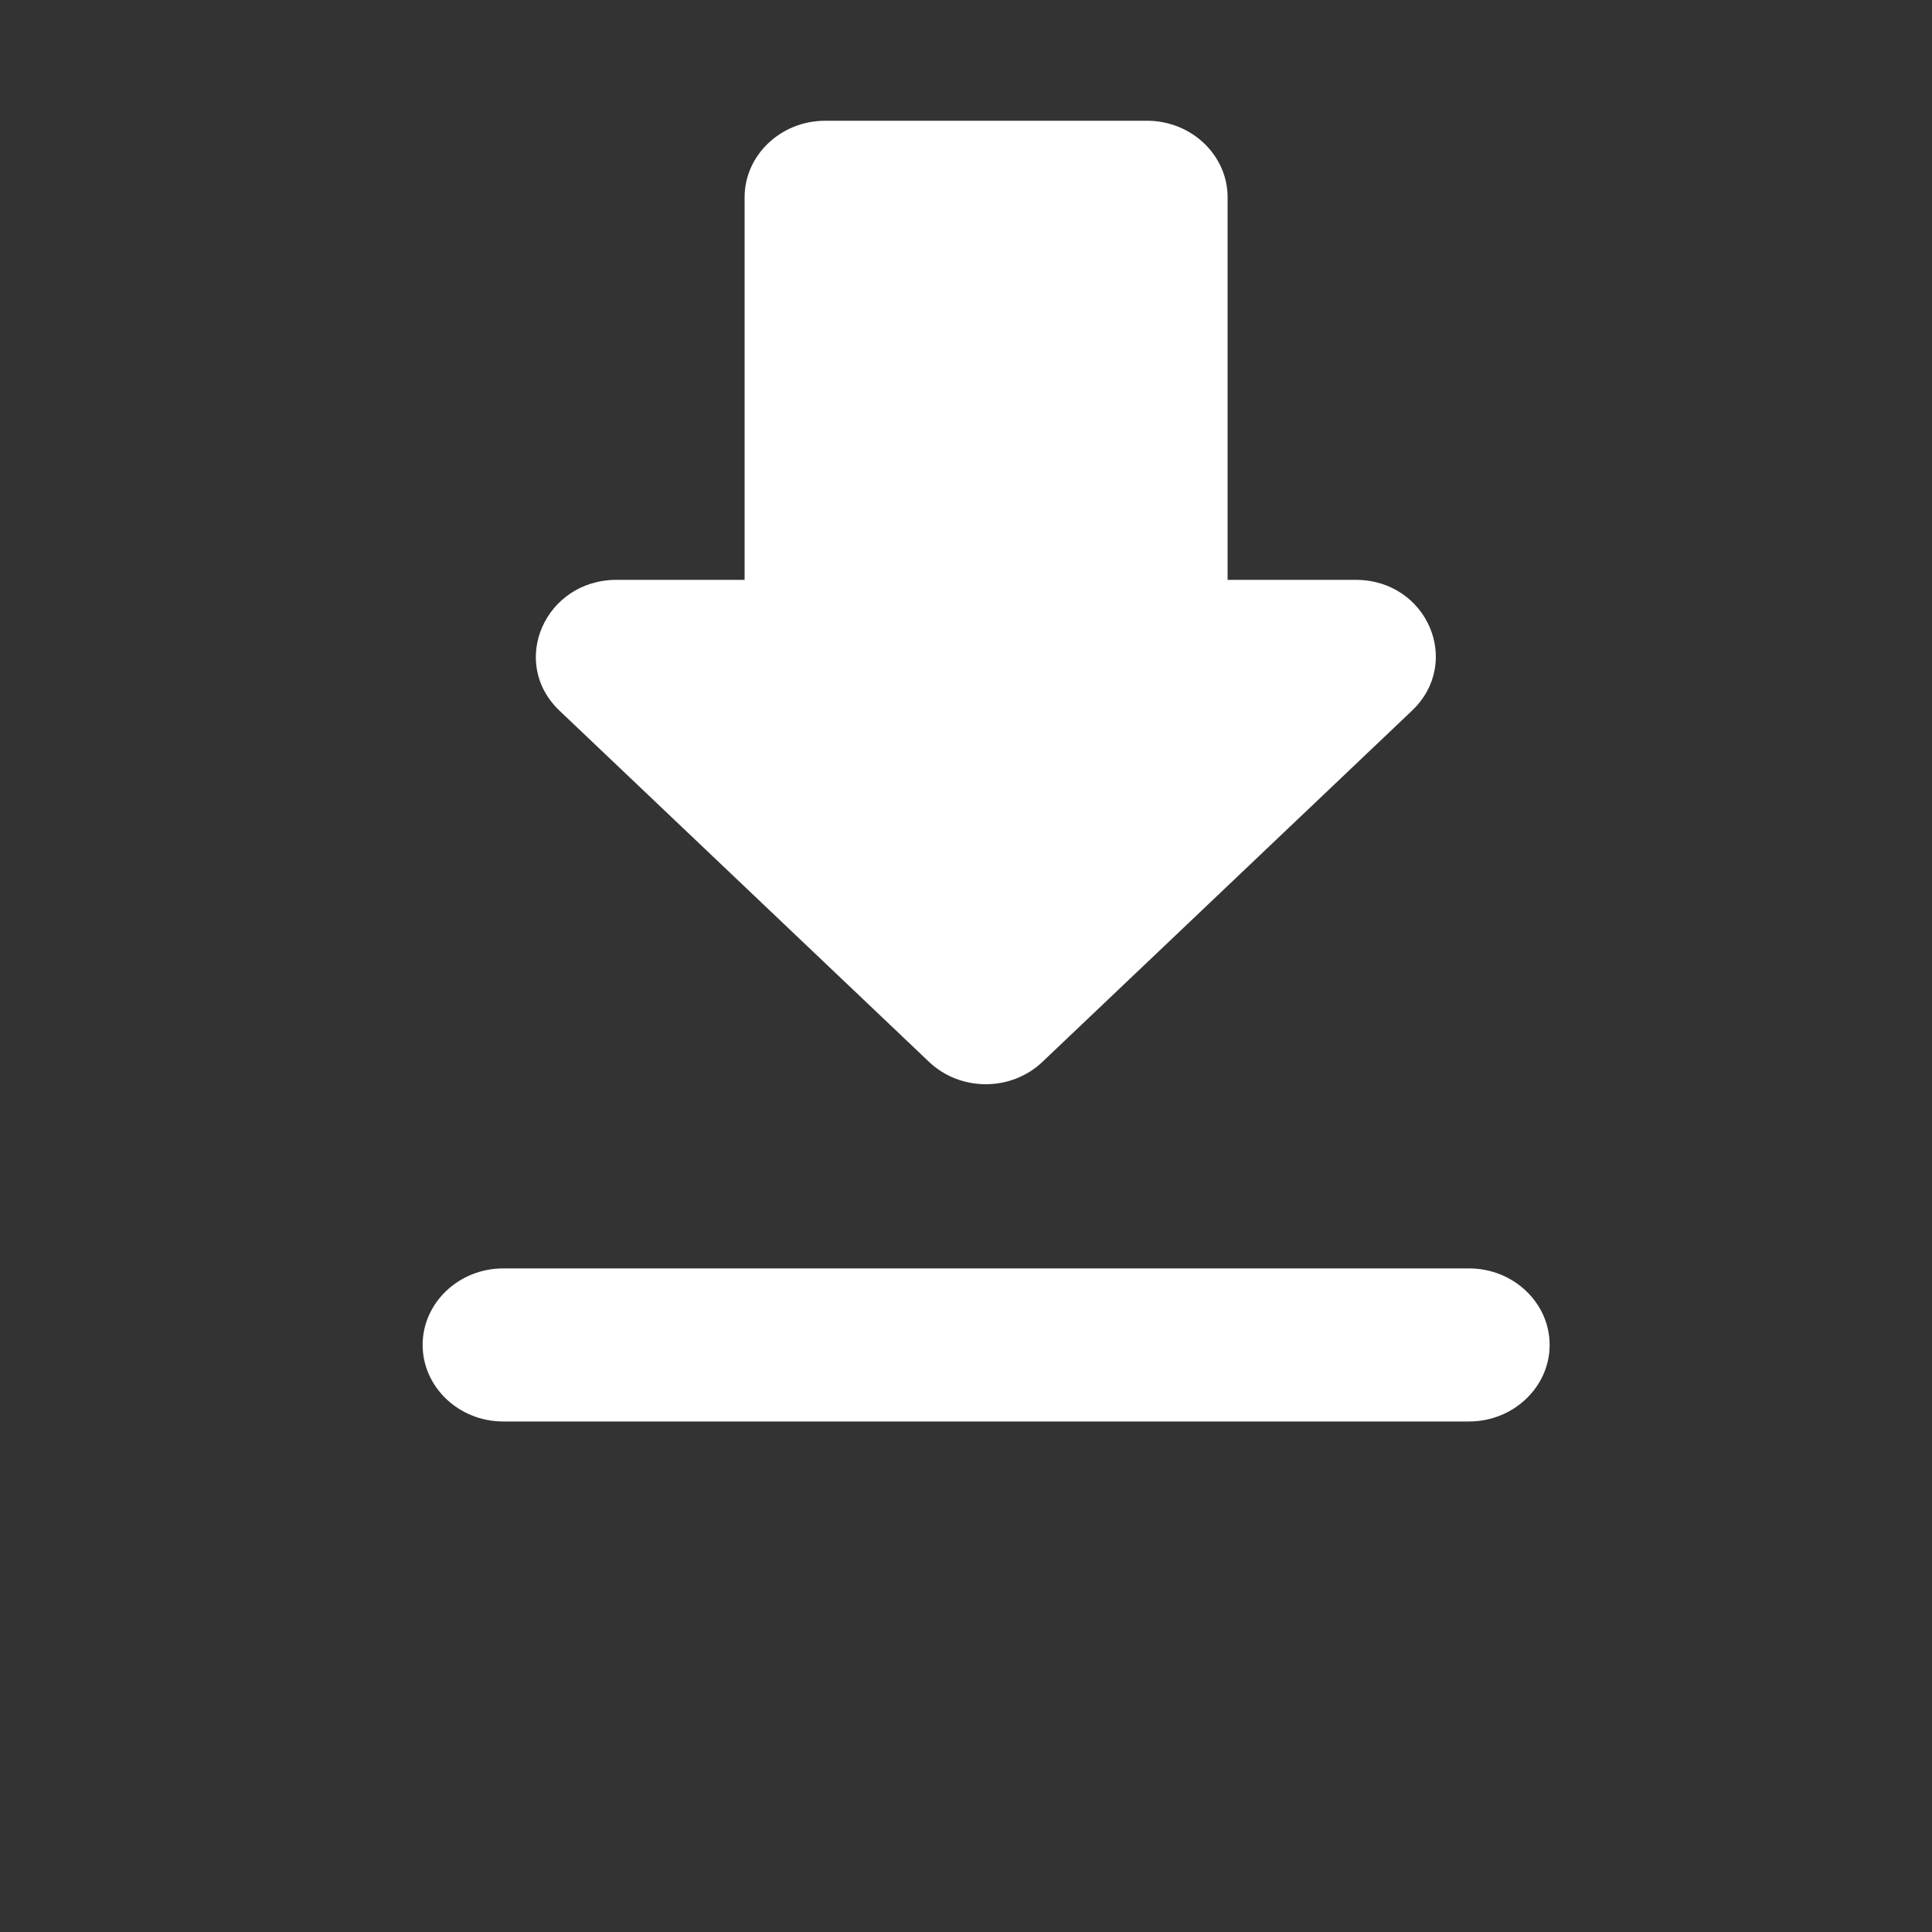 <svg width="32" height="32" viewBox="0 0 32 32" fill="none" xmlns="http://www.w3.org/2000/svg">
<rect x="0" y="0" width="32" height="32" fill="#333333" stroke="none"/>
<path d="M22.453 9.604H20.333V3.267C20.333 2.57 19.733 2 19 2H13.667C12.933 2 12.333 2.57 12.333 3.267V9.604H10.213C9.027 9.604 8.427 10.972 9.267 11.771L15.387 17.587C15.907 18.082 16.747 18.082 17.267 17.587L23.387 11.771C24.227 10.972 23.64 9.604 22.453 9.604ZM7 22.276C7 22.973 7.6 23.544 8.333 23.544H24.333C25.067 23.544 25.667 22.973 25.667 22.276C25.667 21.579 25.067 21.009 24.333 21.009H8.333C7.6 21.009 7 21.579 7 22.276Z" fill="white"/>
</svg>
